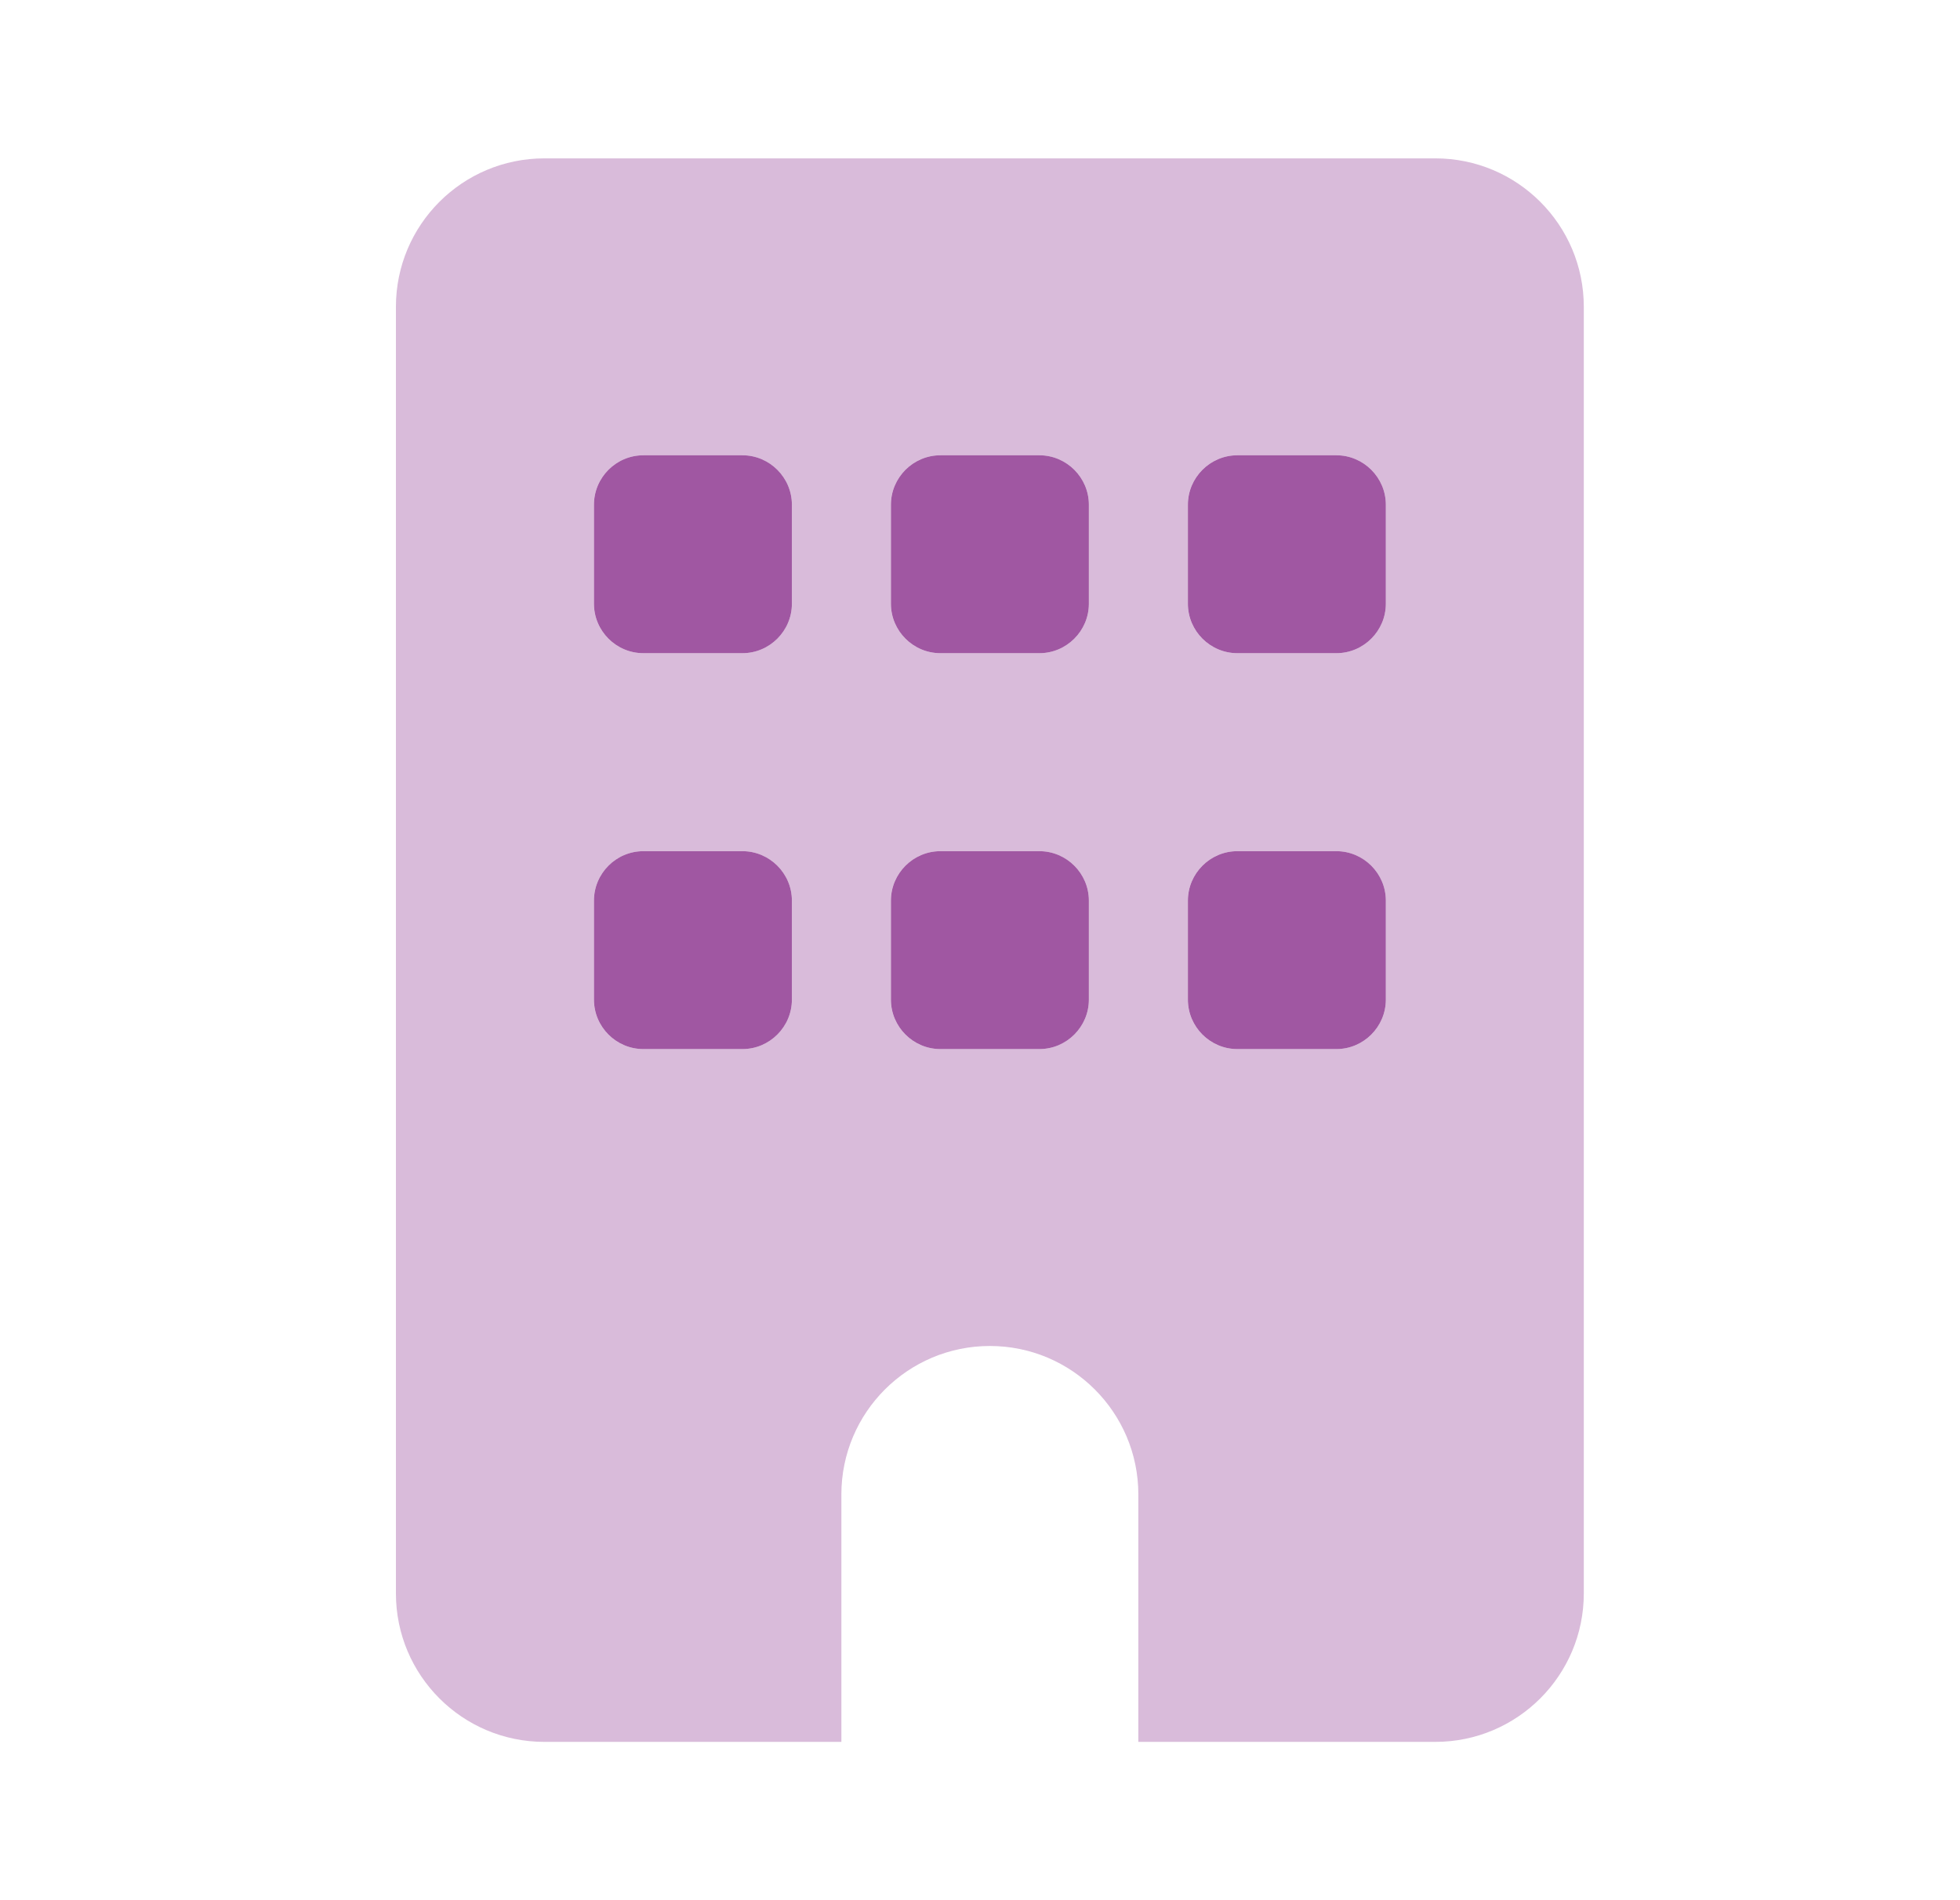 <svg width="33" height="32" viewBox="0 0 33 32" fill="none" xmlns="http://www.w3.org/2000/svg">
<path d="M12.5 7.667C12.958 7.667 13.333 8.042 13.333 8.5V10.167C13.333 10.625 12.958 11 12.5 11H10.833C10.373 11 10 10.625 10 10.167V8.5C10 8.042 10.373 7.667 10.833 7.667H12.5ZM12.5 14.334C12.958 14.334 13.333 14.709 13.333 15.167V16.834C13.333 17.292 12.958 17.667 12.5 17.667H10.833C10.373 17.667 10 17.292 10 16.834V15.167C10 14.709 10.373 14.334 10.833 14.334H12.5ZM17.5 14.334C17.958 14.334 18.333 14.709 18.333 15.167V16.834C18.333 17.292 17.958 17.667 17.5 17.667H15.833C15.375 17.667 15 17.292 15 16.834V15.167C15 14.709 15.375 14.334 15.833 14.334H17.5ZM20 15.167C20 14.709 20.375 14.334 20.833 14.334H22.5C22.958 14.334 23.333 14.709 23.333 15.167V16.834C23.333 17.292 22.958 17.667 22.5 17.667H20.833C20.375 17.667 20 17.292 20 16.834V15.167ZM15 8.5C15 8.042 15.375 7.667 15.833 7.667H17.5C17.958 7.667 18.333 8.042 18.333 8.5V10.167C18.333 10.625 17.958 11 17.5 11H15.833C15.375 11 15 10.625 15 10.167V8.5ZM22.5 7.667C22.958 7.667 23.333 8.042 23.333 8.5V10.167C23.333 10.625 22.958 11 22.5 11H20.833C20.375 11 20 10.625 20 10.167V8.5C20 8.042 20.375 7.667 20.833 7.667H22.5Z" fill="#A057A2"/>
<path opacity="0.4" d="M24.166 2.667C25.546 2.667 26.666 3.786 26.666 5.167V26.834C26.666 28.214 25.546 29.334 24.166 29.334H19.166V25.167C19.166 23.787 18.046 22.667 16.666 22.667C15.286 22.667 14.166 23.787 14.166 25.167V29.334H9.166C7.785 29.334 6.666 28.214 6.666 26.834V5.167C6.666 3.786 7.785 2.667 9.166 2.667H24.166ZM9.999 16.834C9.999 17.292 10.372 17.667 10.833 17.667H12.499C12.958 17.667 13.333 17.292 13.333 16.834V15.167C13.333 14.709 12.958 14.334 12.499 14.334H10.833C10.372 14.334 9.999 14.709 9.999 15.167V16.834ZM15.833 14.334C15.374 14.334 14.999 14.709 14.999 15.167V16.834C14.999 17.292 15.374 17.667 15.833 17.667H17.499C17.958 17.667 18.333 17.292 18.333 16.834V15.167C18.333 14.709 17.958 14.334 17.499 14.334H15.833ZM19.999 16.834C19.999 17.292 20.374 17.667 20.833 17.667H22.499C22.958 17.667 23.333 17.292 23.333 16.834V15.167C23.333 14.709 22.958 14.334 22.499 14.334H20.833C20.374 14.334 19.999 14.709 19.999 15.167V16.834ZM10.833 7.667C10.372 7.667 9.999 8.042 9.999 8.5V10.167C9.999 10.625 10.372 11 10.833 11H12.499C12.958 11 13.333 10.625 13.333 10.167V8.5C13.333 8.042 12.958 7.667 12.499 7.667H10.833ZM14.999 10.167C14.999 10.625 15.374 11 15.833 11H17.499C17.958 11 18.333 10.625 18.333 10.167V8.5C18.333 8.042 17.958 7.667 17.499 7.667H15.833C15.374 7.667 14.999 8.042 14.999 8.5V10.167ZM20.833 7.667C20.374 7.667 19.999 8.042 19.999 8.5V10.167C19.999 10.625 20.374 11 20.833 11H22.499C22.958 11 23.333 10.625 23.333 10.167V8.5C23.333 8.042 22.958 7.667 22.499 7.667H20.833Z" fill="#A057A2"/>
</svg>
